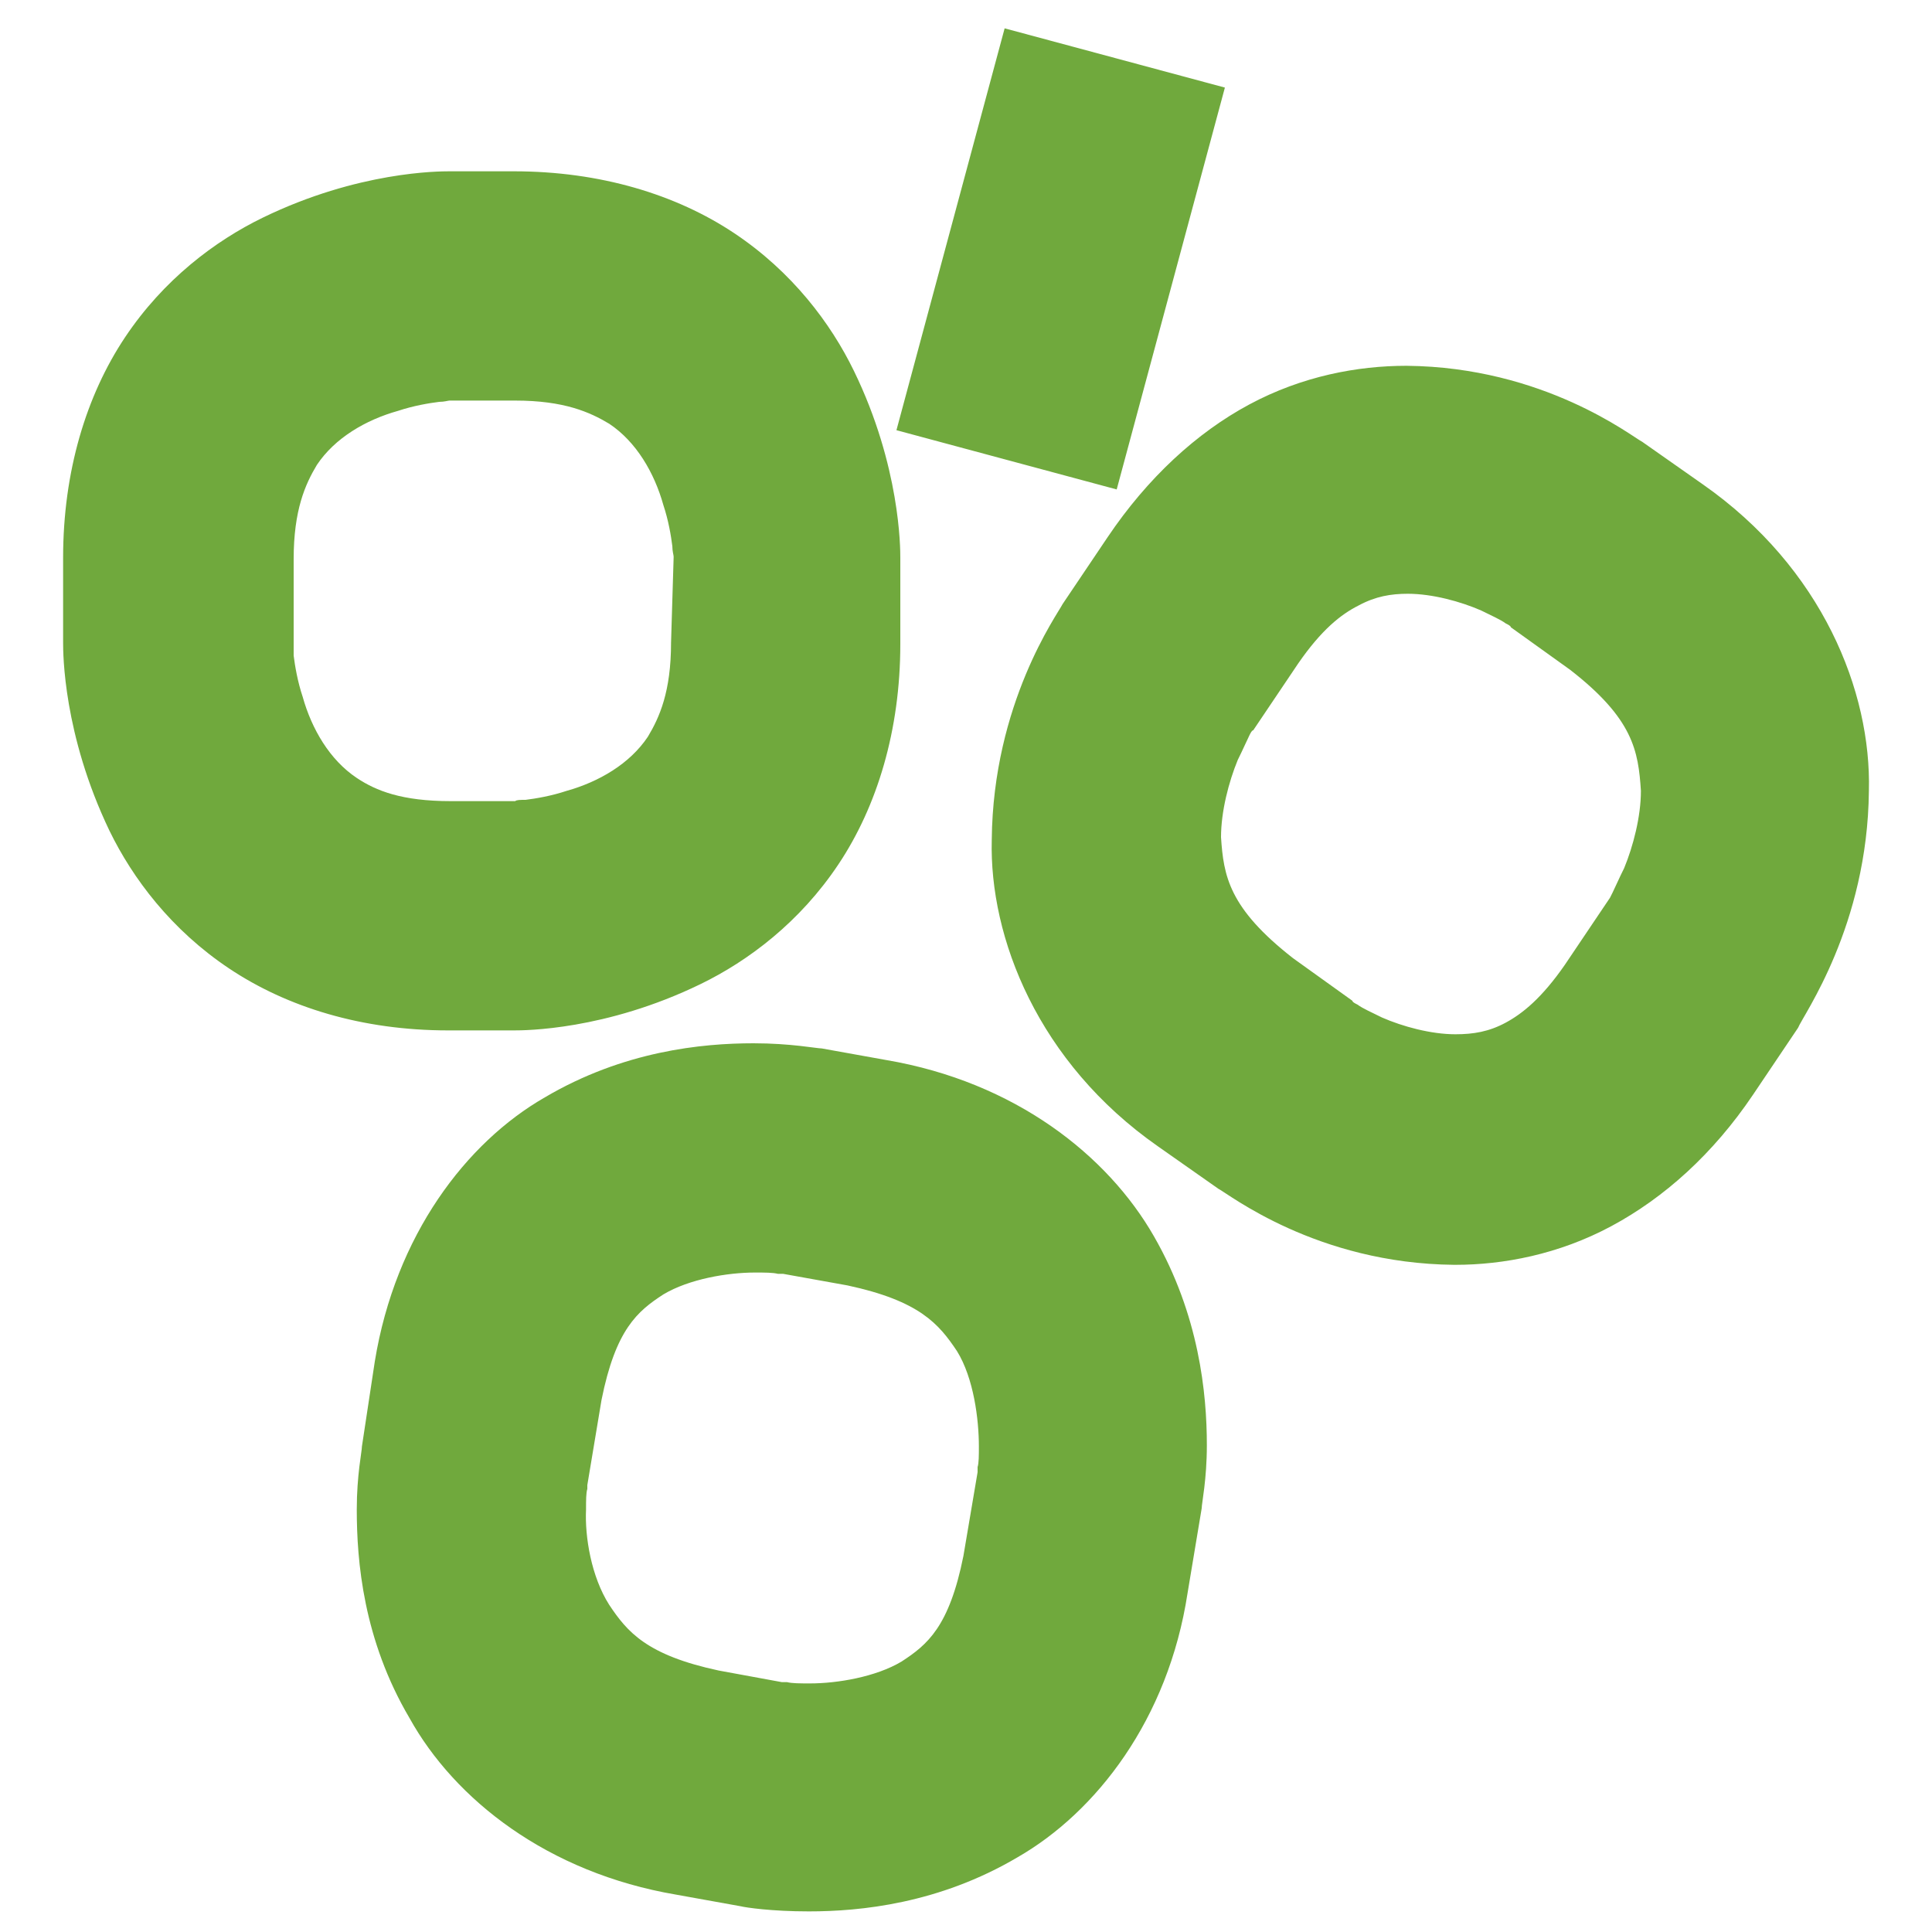 <svg xmlns="http://www.w3.org/2000/svg" xmlns:xlink="http://www.w3.org/1999/xlink" id="Layer_1" x="0px" y="0px" viewBox="0 0 150 150" style="enable-background:new 0 0 150 150;" xml:space="preserve"><style type="text/css">	.st0{fill:#70A93D;}</style><path class="st0" d="M45.5,117.2c0-0.7,0-1.3,0.1-1.6c0-0.1,0-0.2,0-0.3l0,0l1.1-6.6c1.1-5.5,2.8-6.9,4.8-8.2c2-1.2,5-1.7,7.1-1.7 c0.8,0,1.4,0,1.8,0.1c0.2,0,0.3,0,0.4,0l5,0.9c5.6,1.2,7.1,3,8.5,5.1c1.3,2.1,1.7,5.3,1.7,7.4c0,0.7,0,1.3-0.1,1.6 c0,0.2,0,0.3,0,0.4l-1.1,6.5c-1.1,5.5-2.8,6.9-4.8,8.2c-2,1.2-5,1.7-7.1,1.7c-0.8,0-1.4,0-1.8-0.1c-0.2,0-0.3,0-0.4,0l0,0l0,0 l-4.9-0.9c-5.6-1.2-7.1-3-8.5-5.1C45.9,122.4,45.4,119.3,45.5,117.2 M28.1,112.3c0,0.4-0.4,2.2-0.4,4.9c0,4,0.5,10.1,4.1,16.2 c3.5,6.3,10.7,12,20.7,13.7l5,0.9c0.4,0.1,2.4,0.4,5.3,0.4c4,0,10.1-0.6,16.2-4.2c6.1-3.5,11.7-10.7,13.2-20.5l1.1-6.6 c0-0.4,0.4-2.2,0.4-4.9c0-4-0.6-10.1-4.1-16.2C86,89.7,78.8,84,68.8,82.3l-5-0.9c-0.4,0-2.4-0.4-5.3-0.4c-4,0-10.1,0.6-16.2,4.2 c-6.1,3.5-11.6,10.7-13.2,20.5L28.1,112.3z M52.1,49.9c0,3.8-0.9,5.8-1.8,7.3c-1.4,2.1-3.8,3.5-6.3,4.2c-1.2,0.4-2.4,0.6-3.2,0.7 c-0.4,0-0.7,0-0.8,0.1c-0.1,0-0.1,0-0.1,0H35c-3.8,0-5.8-0.8-7.3-1.8c-2.1-1.4-3.5-3.8-4.2-6.3c-0.4-1.2-0.6-2.4-0.7-3.2 c0-0.4,0-0.7,0-0.8c0,0,0,0,0-0.1v-6.6c0-3.8,0.9-5.8,1.8-7.3c1.4-2.1,3.8-3.5,6.3-4.2c1.2-0.4,2.4-0.6,3.2-0.7 c0.4,0,0.7-0.1,0.8-0.1c0,0,0,0,0.1,0h5c3.8,0,5.8,0.9,7.3,1.8c2.1,1.4,3.5,3.8,4.2,6.3c0.4,1.2,0.6,2.4,0.7,3.2 c0,0.4,0.1,0.7,0.1,0.8s0,0.1,0,0.1L52.1,49.9L52.1,49.9z M69.9,43.3c0-0.7,0-7.1-3.6-14.5c-1.8-3.7-4.8-7.7-9.3-10.7 s-10.4-4.8-17.1-4.8h-5c-0.8,0-7.1,0-14.5,3.6c-3.7,1.8-7.7,4.8-10.7,9.3S4.9,36.6,4.9,43.3v6.6c0,0.8,0,7.1,3.6,14.6 c1.8,3.7,4.8,7.7,9.3,10.7s10.3,4.8,17,4.8h0.1h5c0.8,0,7.1,0,14.5-3.6c3.7-1.8,7.7-4.8,10.7-9.3c3-4.5,4.8-10.4,4.8-17.1V43.3 L69.9,43.3z M86.7,38l8.4-31.2L78,2.2l-8.4,31.2L86.7,38z M127.4,61.4c0,2-0.6,4.3-1.3,6c-0.4,0.8-0.7,1.5-0.9,1.9 c-0.1,0.2-0.2,0.4-0.2,0.4l-3.5,5.2c-1.8,2.6-3.3,3.8-4.6,4.5c-1.3,0.7-2.5,0.9-3.9,0.9c-1.9,0-4.1-0.6-5.7-1.3 c-0.8-0.4-1.5-0.7-1.9-1c-0.2-0.1-0.4-0.2-0.4-0.3l-4.6-3.3c-5-3.9-5.4-6.4-5.6-9.4c0-2,0.6-4.3,1.3-6c0.4-0.8,0.7-1.5,0.9-1.9 c0.1-0.2,0.2-0.4,0.3-0.4l3.5-5.2c1.8-2.6,3.3-3.8,4.7-4.5c1.3-0.7,2.5-0.9,3.8-0.9c1.9,0,4.1,0.6,5.7,1.3c0.8,0.4,1.5,0.7,1.9,1 c0.2,0.1,0.4,0.2,0.4,0.3l0,0l4.6,3.3C126.8,55.8,127.2,58.3,127.4,61.4 M145.1,61.4c0.2-7.7-3.6-17.3-12.9-23.8l-4.7-3.3 c-0.8-0.4-7.6-5.8-18.3-5.9c-3.8,0-8.1,0.8-12.2,3s-7.9,5.7-11,10.3l-3.5,5.2c-0.4,0.8-5.4,7.7-5.5,18.3 c-0.2,7.6,3.6,17.3,12.9,23.8l4.7,3.3c0.8,0.4,7.6,5.8,18.3,5.9h0.1c3.7,0,8-0.8,12.1-3c4.1-2.2,7.9-5.6,11-10.2l3.5-5.2 C140,78.8,145,71.9,145.1,61.4"></path></svg>